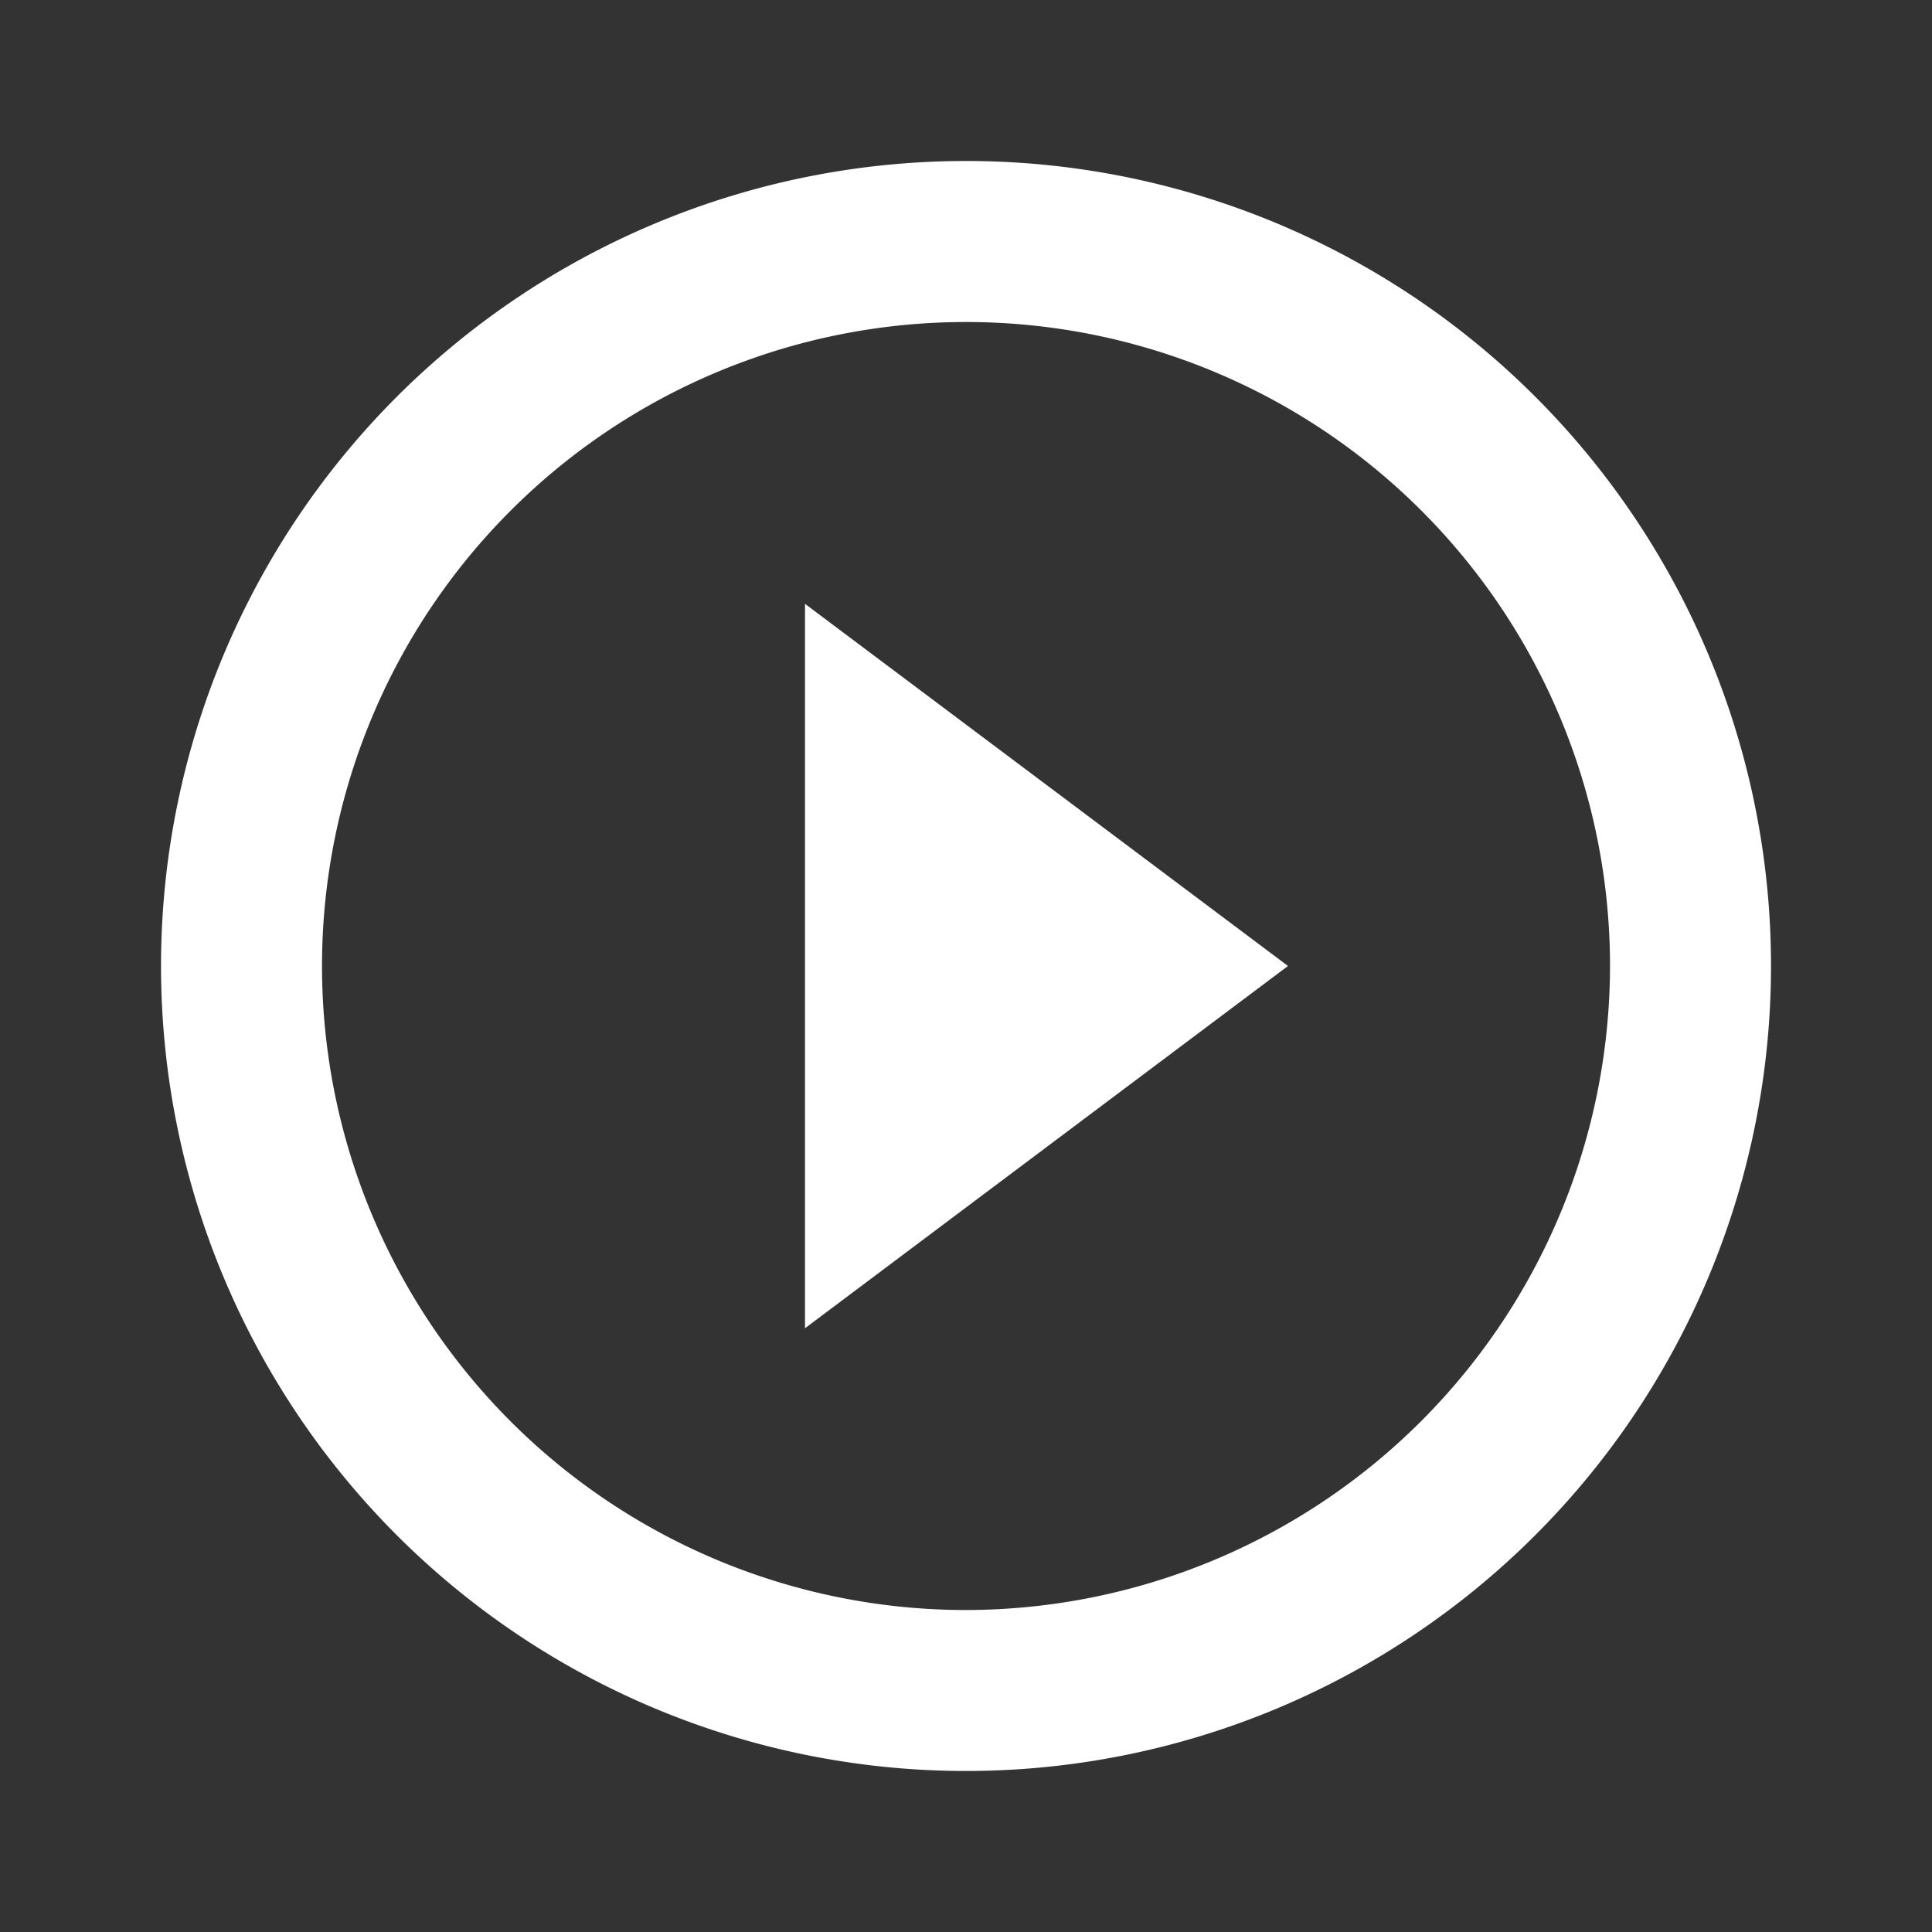 <svg xmlns="http://www.w3.org/2000/svg" id="prefix__GoogleMaterial_ic_play_circle_outline_48px" width="56.715" height="56.715" data-name="GoogleMaterial ic play circle outline 48px" viewBox="0 0 56.715 56.715">
    <rect x="0" y="0" width="56.715" height="56.715" fill="#333333" stroke="none"/>
    <path id="prefix__Path_45" fill="none" d="M0 0h56.715v56.715H0z" data-name="Path 45"/>
    <path id="prefix__Path_46" fill="#fff" d="M22.905 38.266l14.179-10.635L22.905 17zM27.631 4a23.631 23.631 0 1 0 23.632 23.631A23.625 23.625 0 0 0 27.631 4zm0 42.537a18.905 18.905 0 1 1 18.906-18.906 18.93 18.93 0 0 1-18.906 18.906z" data-name="Path 46" transform="translate(.726 .726)"/>
</svg>
